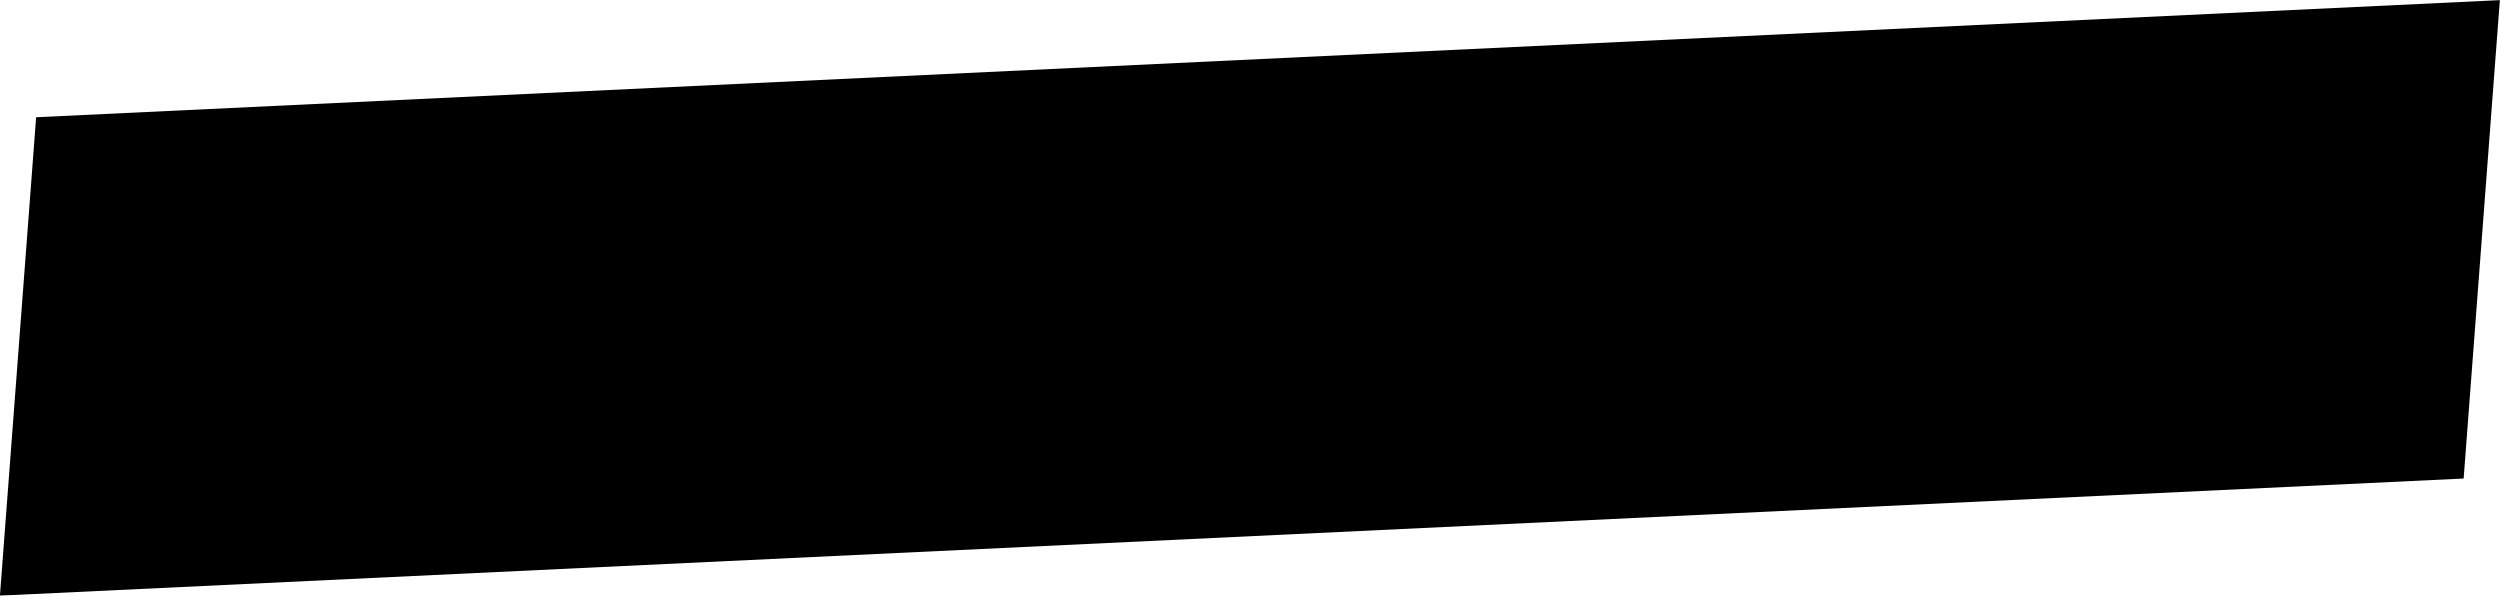 <?xml version="1.0" encoding="UTF-8"?> <svg xmlns="http://www.w3.org/2000/svg" xmlns:xlink="http://www.w3.org/1999/xlink" width="369.285" height="88" viewBox="0 0 369.285 88"> <defs> <style> .cls-1 { fill-rule: evenodd; filter: url(#filter); } </style> <filter id="filter" x="837.875" y="219.5" width="369.285" height="88" filterUnits="userSpaceOnUse"> <feFlood result="flood" flood-color="#1a1a1c"></feFlood> <feComposite result="composite" operator="in" in2="SourceGraphic"></feComposite> <feBlend result="blend" in2="SourceGraphic"></feBlend> </filter> </defs> <path id="Прямоугольник_6_копия_3" data-name="Прямоугольник 6 копия 3" class="cls-1" d="M843.213,236.819l363.927-17.3-5.35,70.667-363.926,17.3Z" transform="translate(-837.875 -219.5)"></path> </svg> 